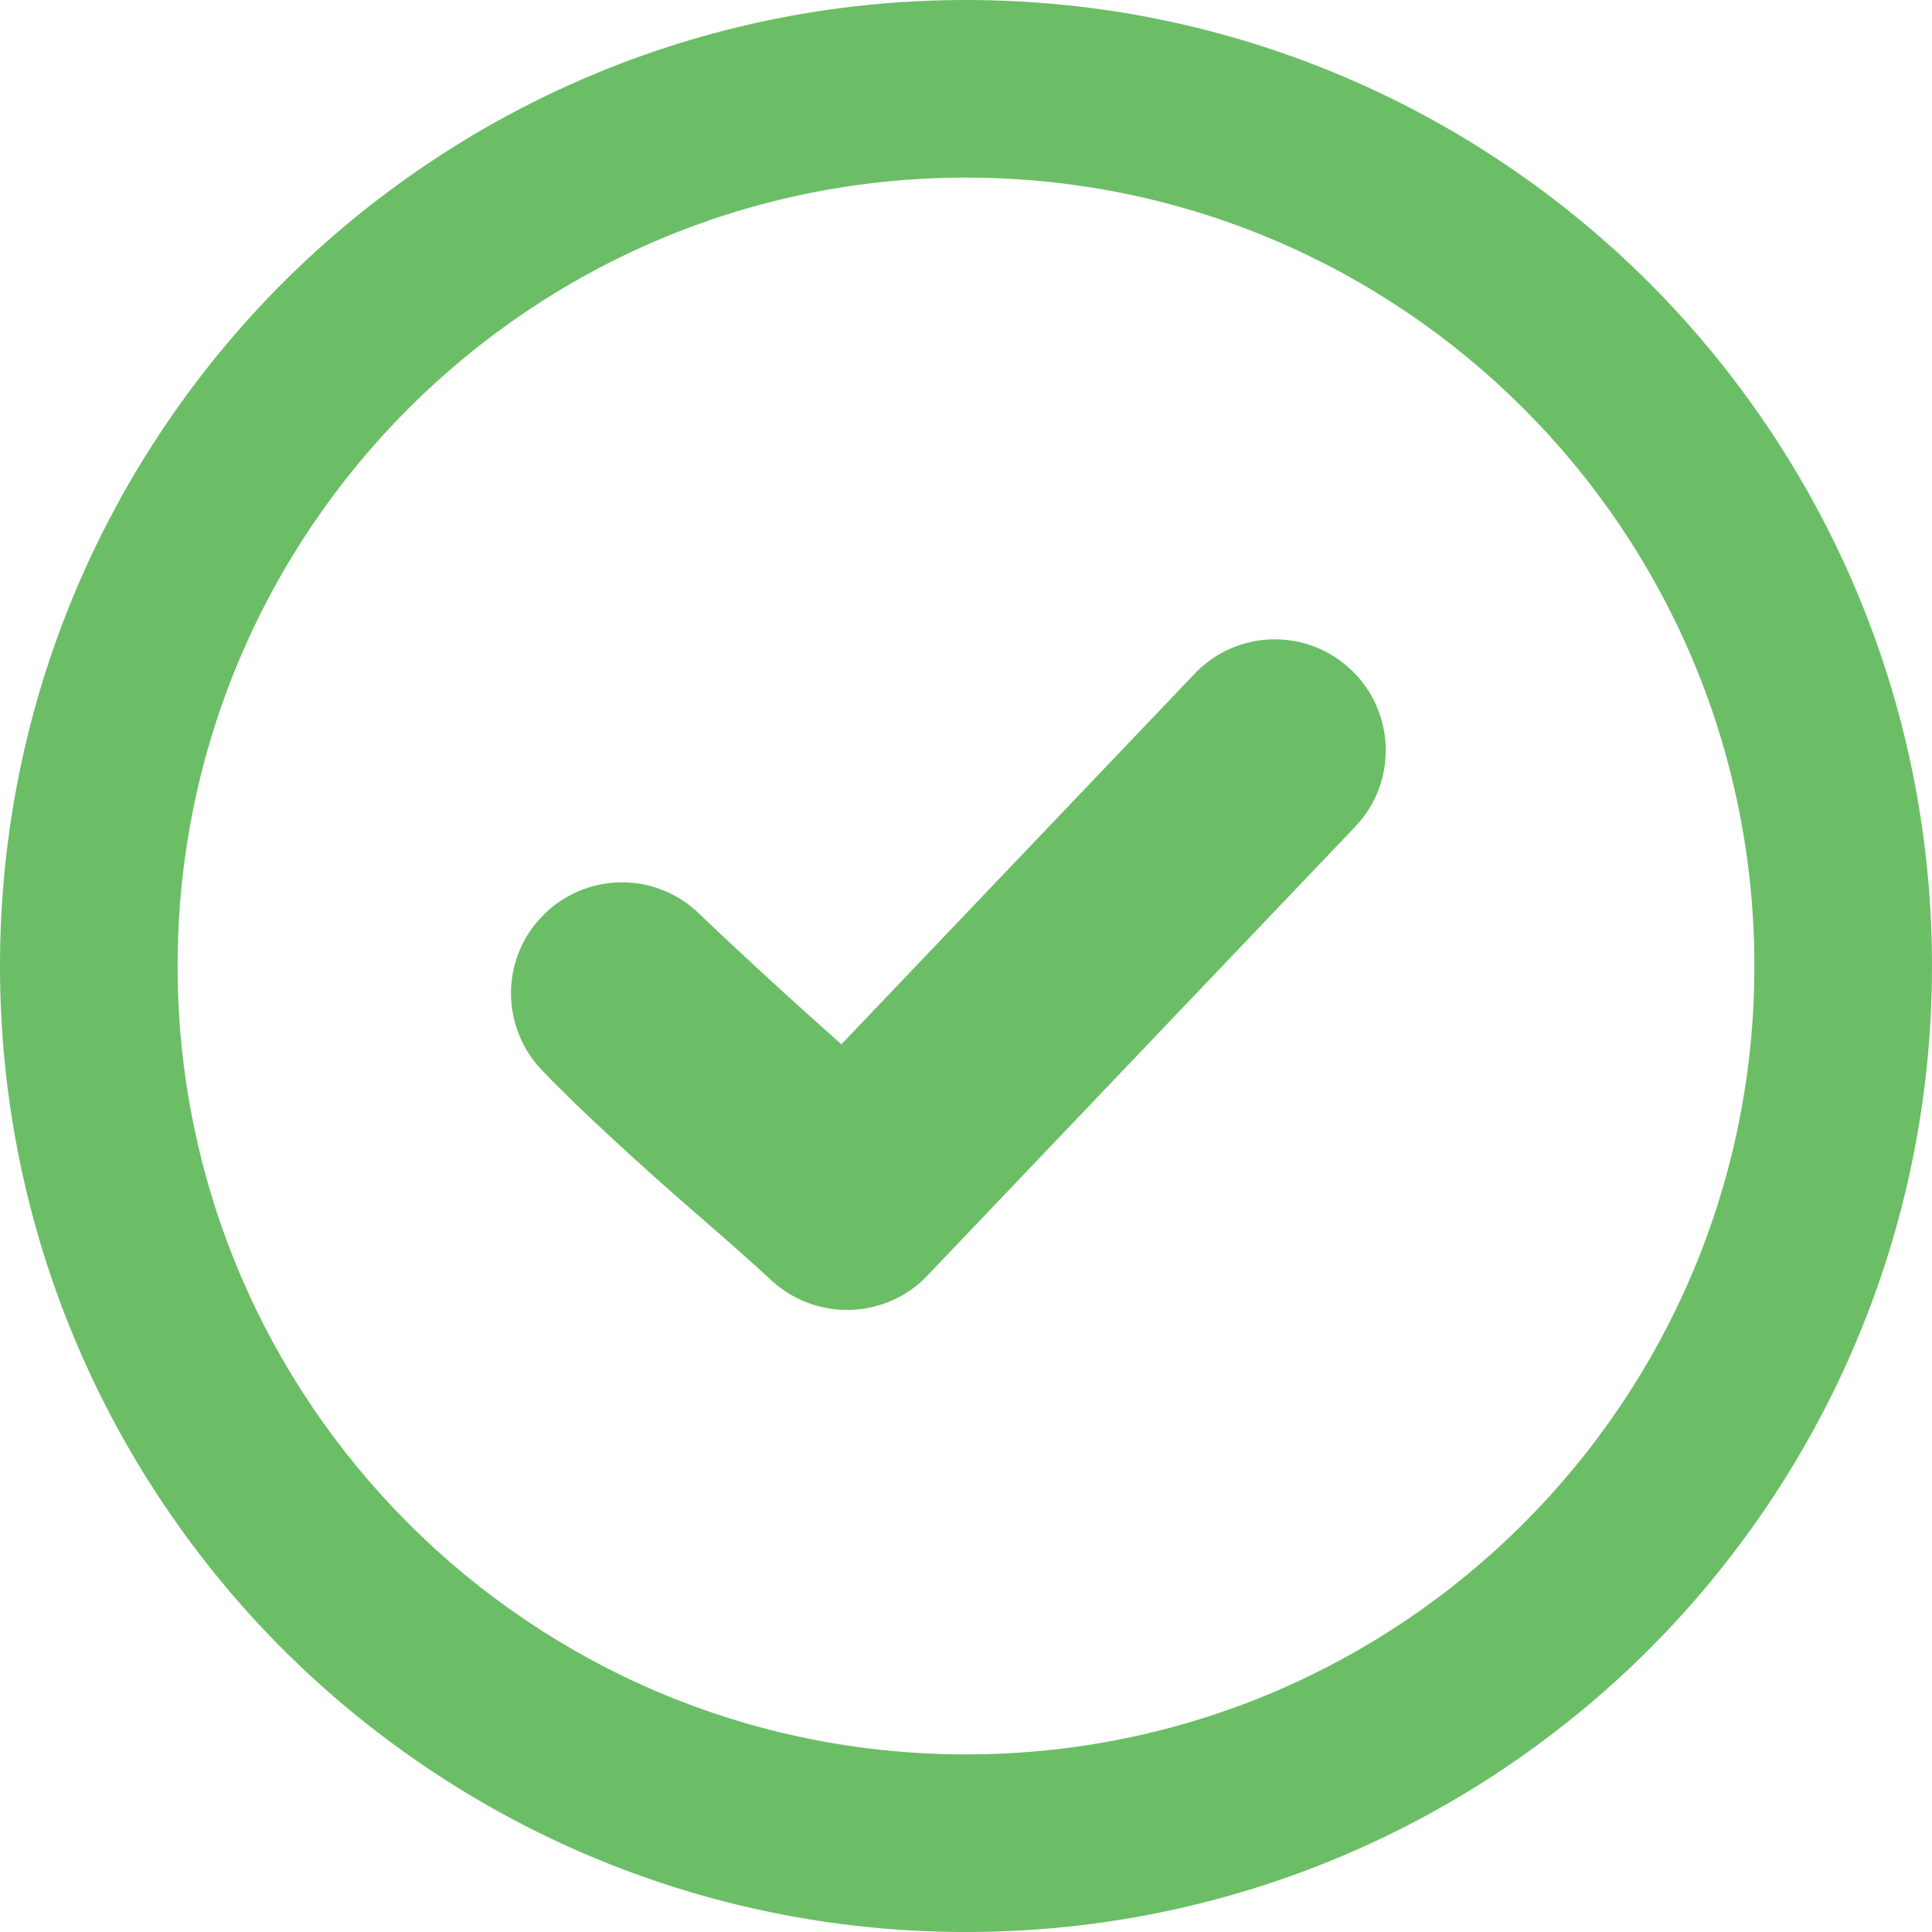 <?xml version="1.0" encoding="utf-8"?><svg version="1.1" id="Layer_1" xmlns="http://www.w3.org/2000/svg" xmlns:xlink="http://www.w3.org/1999/xlink" x="0px" y="0px" width="122.88px" height="122.88px" viewBox="0 0 122.88 122.88" enable-background="new 0 0 122.88 122.88" xml:space="preserve"><g><path fill="#6BBE66" d="M34.388,67.984c-0.286-0.308-0.542-0.638-0.762-0.981c-0.221-0.345-0.414-0.714-0.573-1.097 c-0.531-1.265-0.675-2.631-0.451-3.934c0.224-1.294,0.812-2.531,1.744-3.548l0.34-0.35c2.293-2.185,5.771-2.592,8.499-0.951 c0.39,0.233,0.762,0.51,1.109,0.827l0.034,0.031c1.931,1.852,5.198,4.881,7.343,6.79l1.841,1.651l22.532-23.635 c0.317-0.327,0.666-0.62,1.035-0.876c0.378-0.261,0.775-0.482,1.185-0.661c0.414-0.181,0.852-0.323,1.3-0.421 c0.447-0.099,0.903-0.155,1.356-0.165h0.026c0.451-0.005,0.893,0.027,1.341,0.103c0.437,0.074,0.876,0.193,1.333,0.369 c0.421,0.161,0.825,0.363,1.207,0.604c0.365,0.231,0.721,0.506,1.056,0.822l0.162,0.147c0.316,0.313,0.601,0.653,0.85,1.014 c0.256,0.369,0.475,0.766,0.652,1.178c0.183,0.414,0.325,0.852,0.424,1.299c0.1,0.439,0.154,0.895,0.165,1.36v0.23 c-0.004,0.399-0.042,0.804-0.114,1.204c-0.079,0.435-0.198,0.863-0.356,1.271c-0.16,0.418-0.365,0.825-0.607,1.21 c-0.238,0.377-0.518,0.739-0.832,1.07l-27.219,28.56c-0.32,0.342-0.663,0.642-1.022,0.898c-0.369,0.264-0.767,0.491-1.183,0.681 c-0.417,0.188-0.851,0.337-1.288,0.44c-0.435,0.104-0.889,0.166-1.35,0.187l-0.125,0.003c-0.423,0.009-0.84-0.016-1.241-0.078 l-0.102-0.02c-0.415-0.07-0.819-0.174-1.205-0.31c-0.421-0.15-0.833-0.343-1.226-0.575l-0.063-0.04 c-0.371-0.224-0.717-0.477-1.032-0.754l-0.063-0.06c-1.58-1.466-3.297-2.958-5.033-4.466c-3.007-2.613-7.178-6.382-9.678-9.02 L34.388,67.984L34.388,67.984z M61.44,0c16.96,0,32.328,6.883,43.453,17.987c11.104,11.125,17.986,26.493,17.986,43.453 c0,16.961-6.883,32.329-17.986,43.454C93.769,115.998,78.4,122.88,61.44,122.88c-16.961,0-32.329-6.882-43.454-17.986 C6.882,93.769,0,78.4,0,61.439C0,44.48,6.882,29.112,17.986,17.987C29.112,6.883,44.479,0,61.44,0L61.44,0z M96.899,25.981 C87.826,16.907,75.29,11.296,61.44,11.296c-13.851,0-26.387,5.611-35.46,14.685c-9.073,9.073-14.684,21.609-14.684,35.458 c0,13.851,5.611,26.387,14.684,35.46s21.609,14.685,35.46,14.685c13.85,0,26.386-5.611,35.459-14.685s14.684-21.609,14.684-35.46 C111.583,47.59,105.973,35.054,96.899,25.981L96.899,25.981z"/></g></svg>